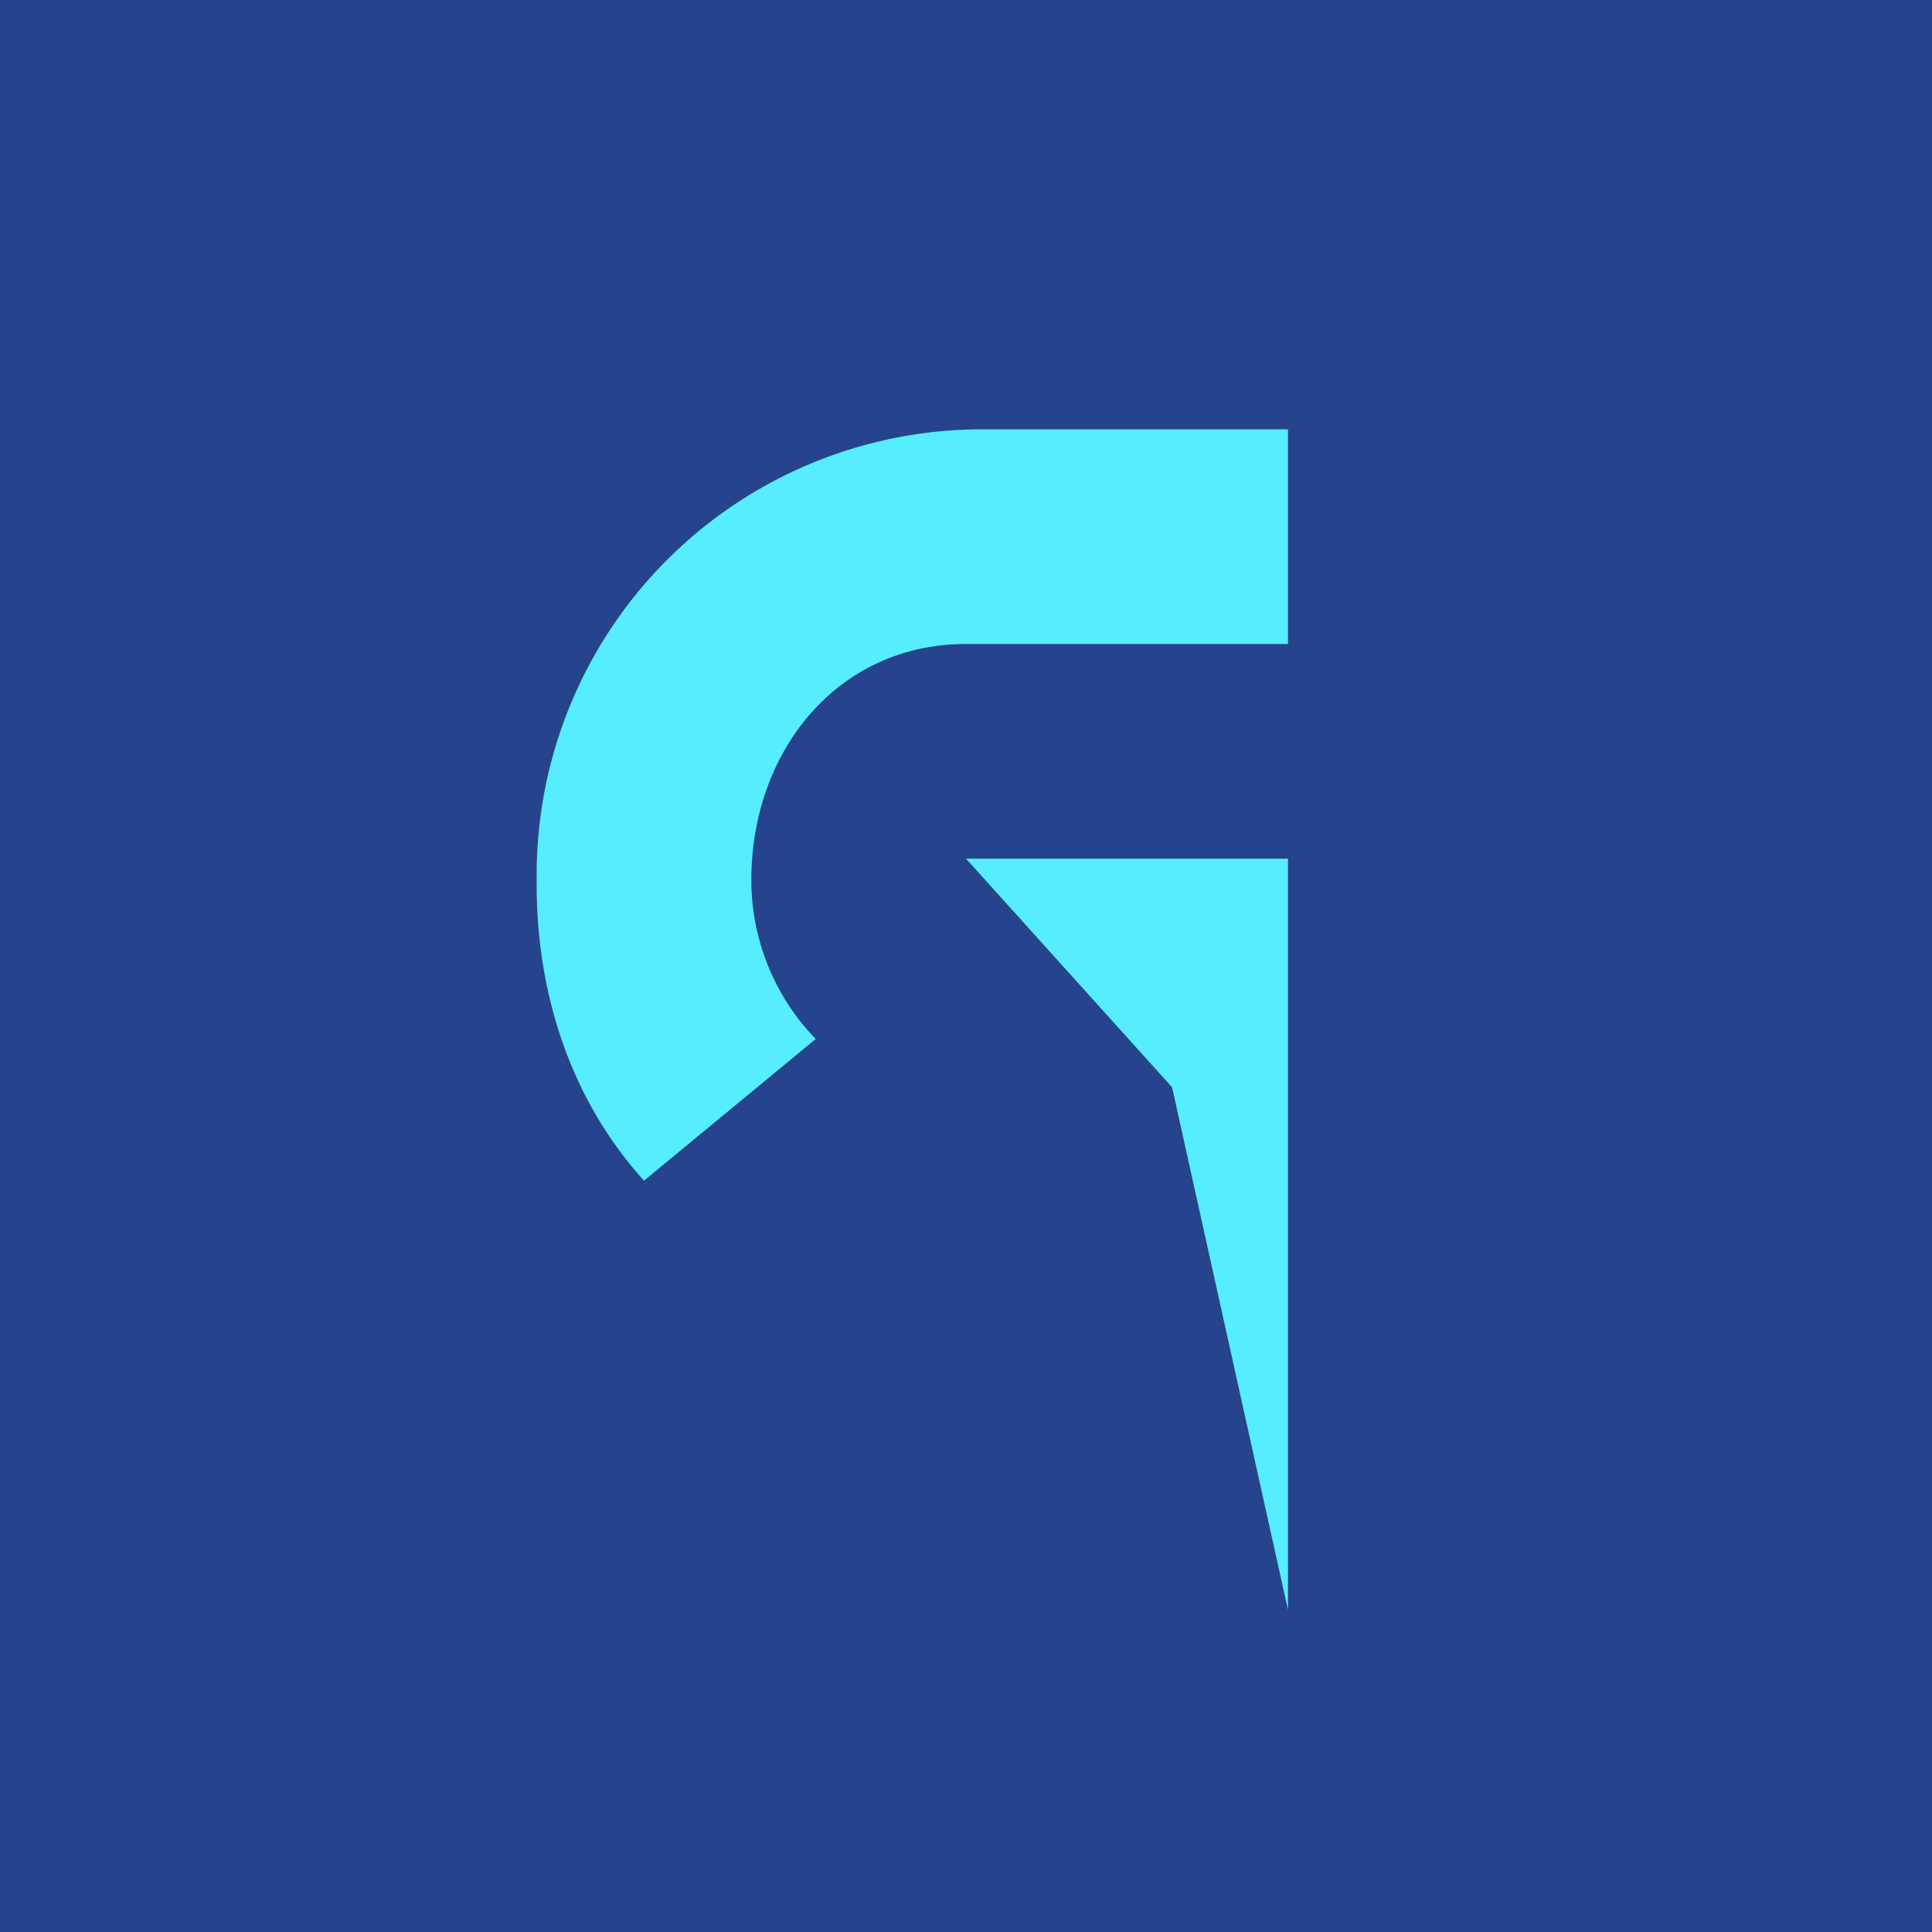 <!-- by TradingView --><svg width="18" height="18" viewBox="0 0 18 18" xmlns="http://www.w3.org/2000/svg"><path fill="#26448D" d="M0 0h18v18H0z"/><path d="M12 8H9l1.92 2.13L12 15V8Z" fill="#55EDFF"/><path d="M12 6H9C7.8 6 7 7 7 8.2c0 .57.23 1.1.6 1.48L6 11c-.66-.73-1-1.7-1-2.76v-.1A4.15 4.15 0 0 1 9.17 4H12v2Z" fill="#55EDFF"/></svg>